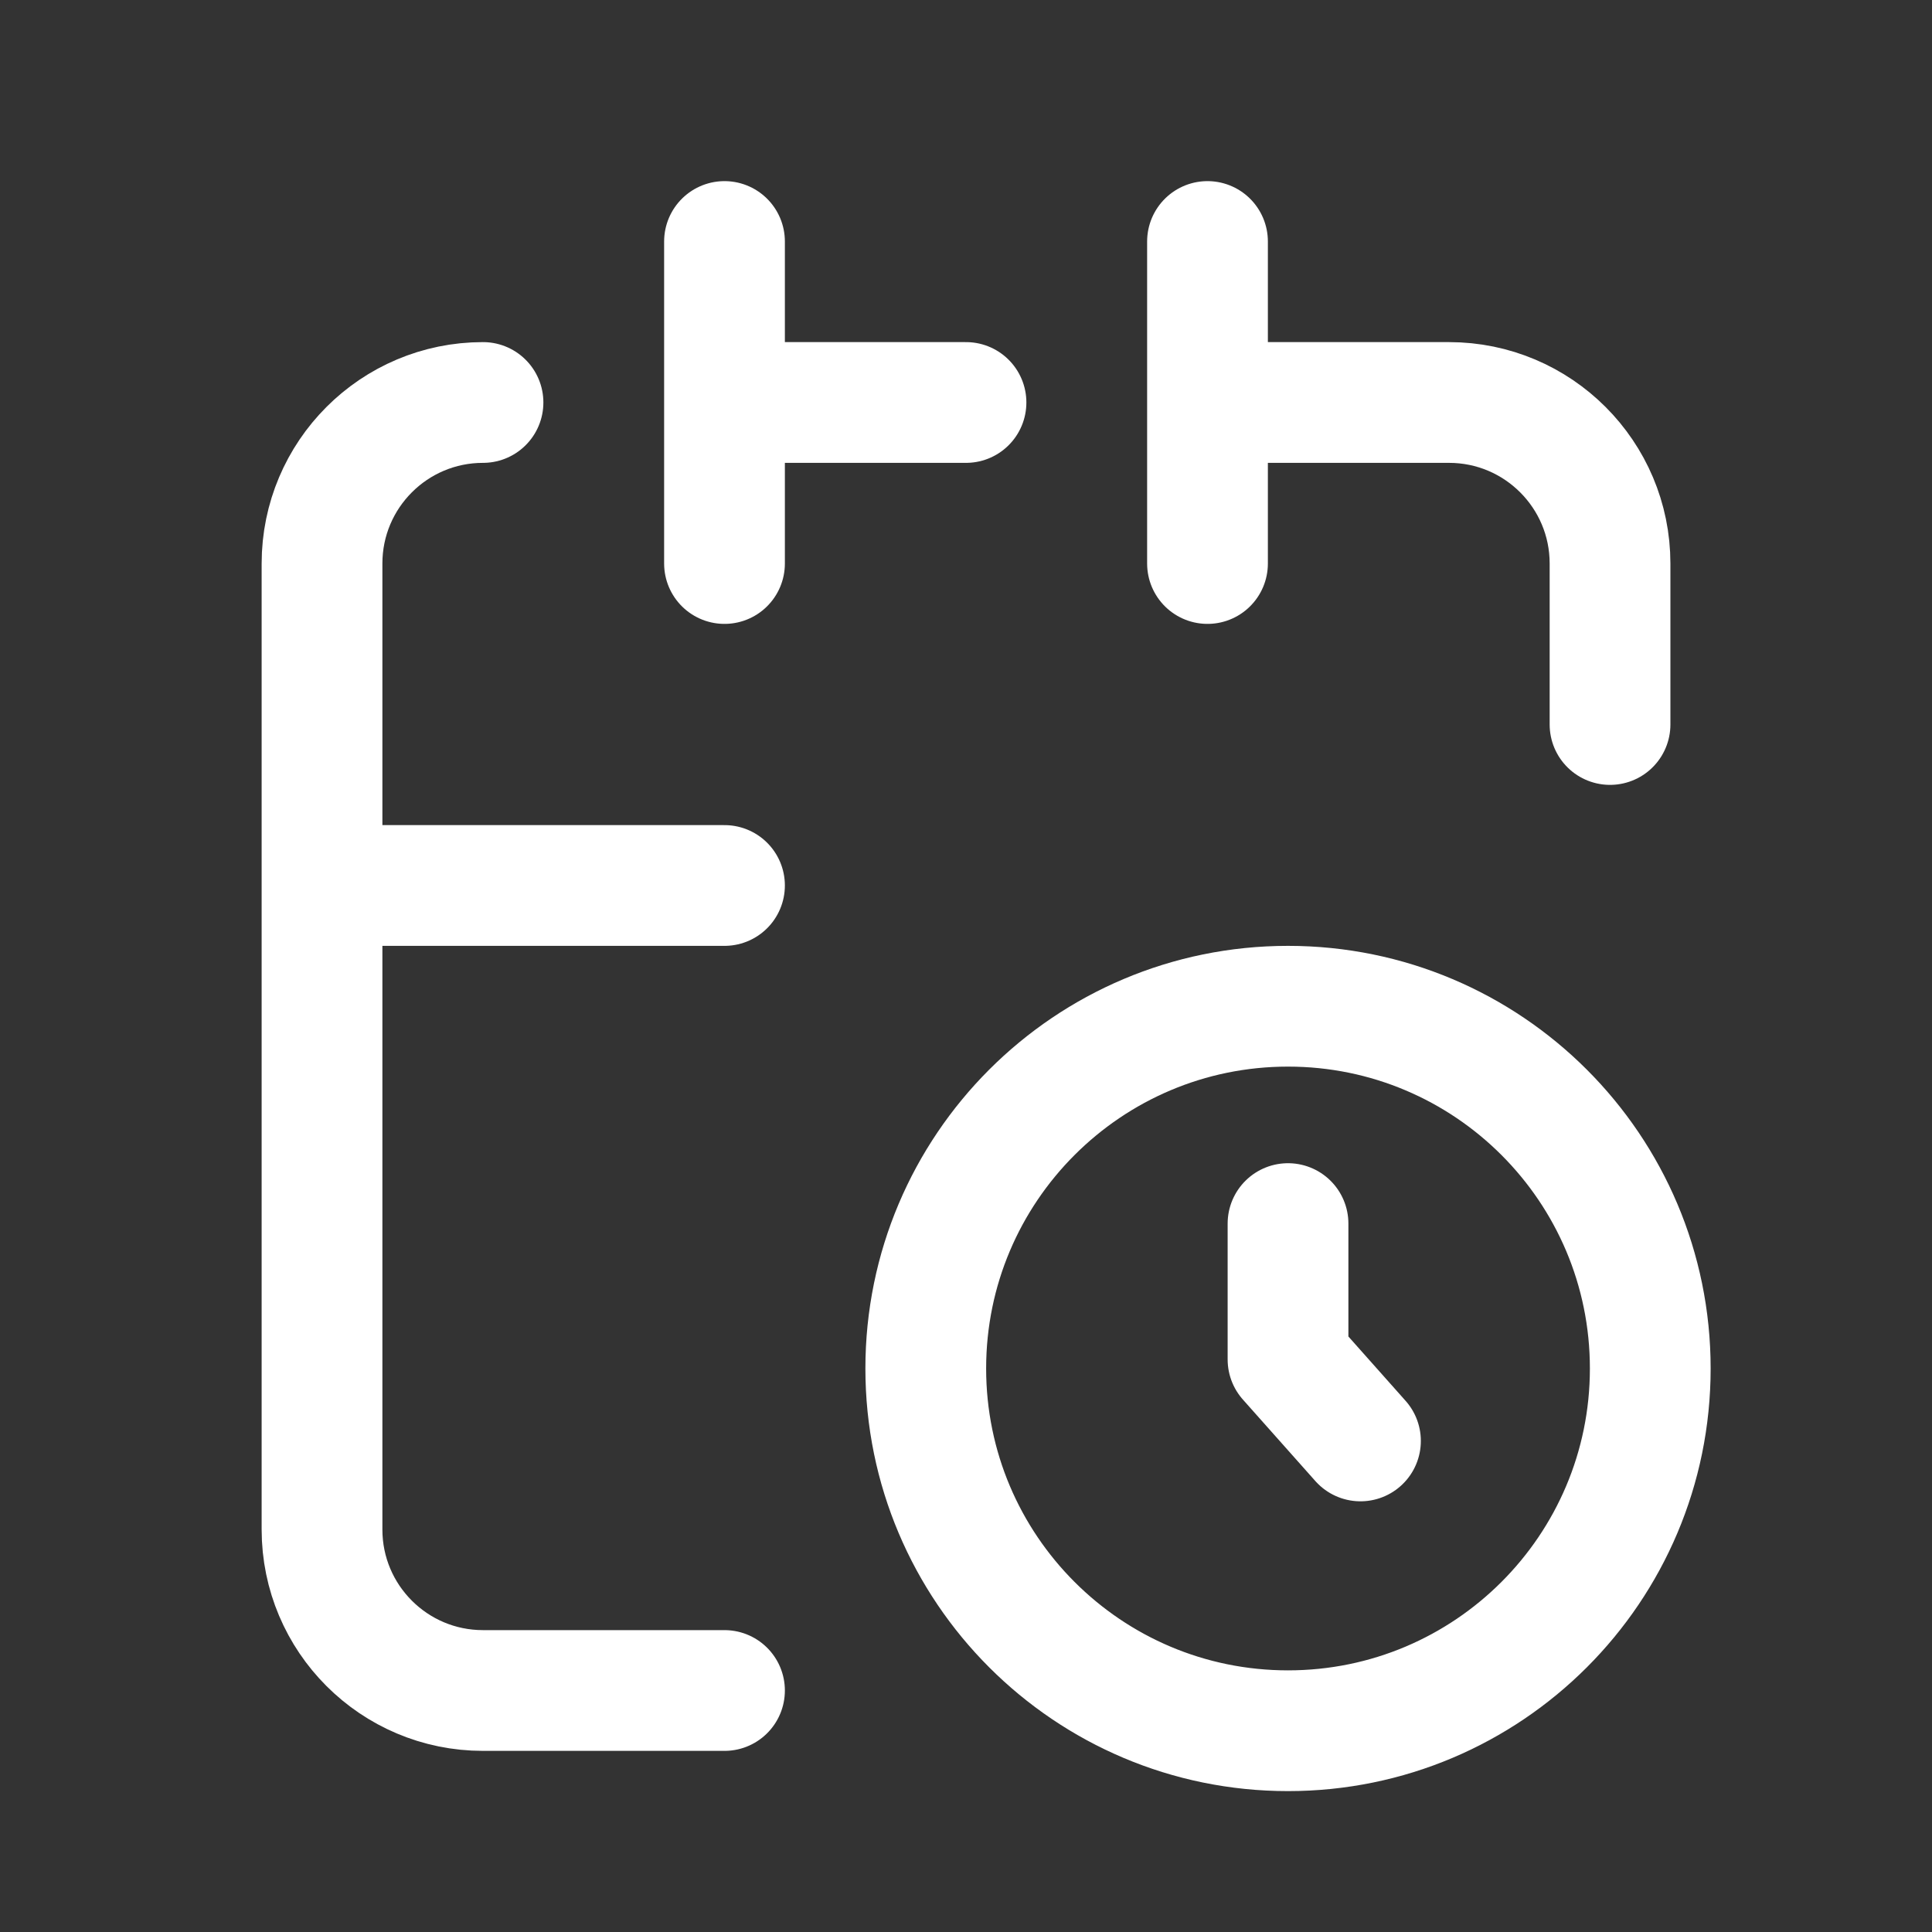 <svg width="40" height="40" viewBox="0 0 40 40" fill="none" xmlns="http://www.w3.org/2000/svg">
<rect x="0" y="0" width="40" height="40" fill="#333333" stroke="none"/>
<g id="calendar-clock-svgrepo-com 1">
<path id="Vector" d="M26.667 25.333V28.146L28.167 29.833M15 18.333H6.667M15 5V11.667M25 5V11.667M15 8.333H20M25 8.333H30C31.841 8.333 33.334 9.826 33.334 11.667V15M10 8.333C8.159 8.333 6.667 9.826 6.667 11.667V31.667C6.667 33.508 8.159 35 10 35H15M34.167 28.333C34.167 32.475 30.809 35.833 26.667 35.833C22.525 35.833 19.167 32.475 19.167 28.333C19.167 24.191 22.525 20.833 26.667 20.833C30.809 20.833 34.167 24.191 34.167 28.333Z" stroke="white" stroke-width="2.5" stroke-linecap="round" stroke-linejoin="round"/>
</g>
</svg>
